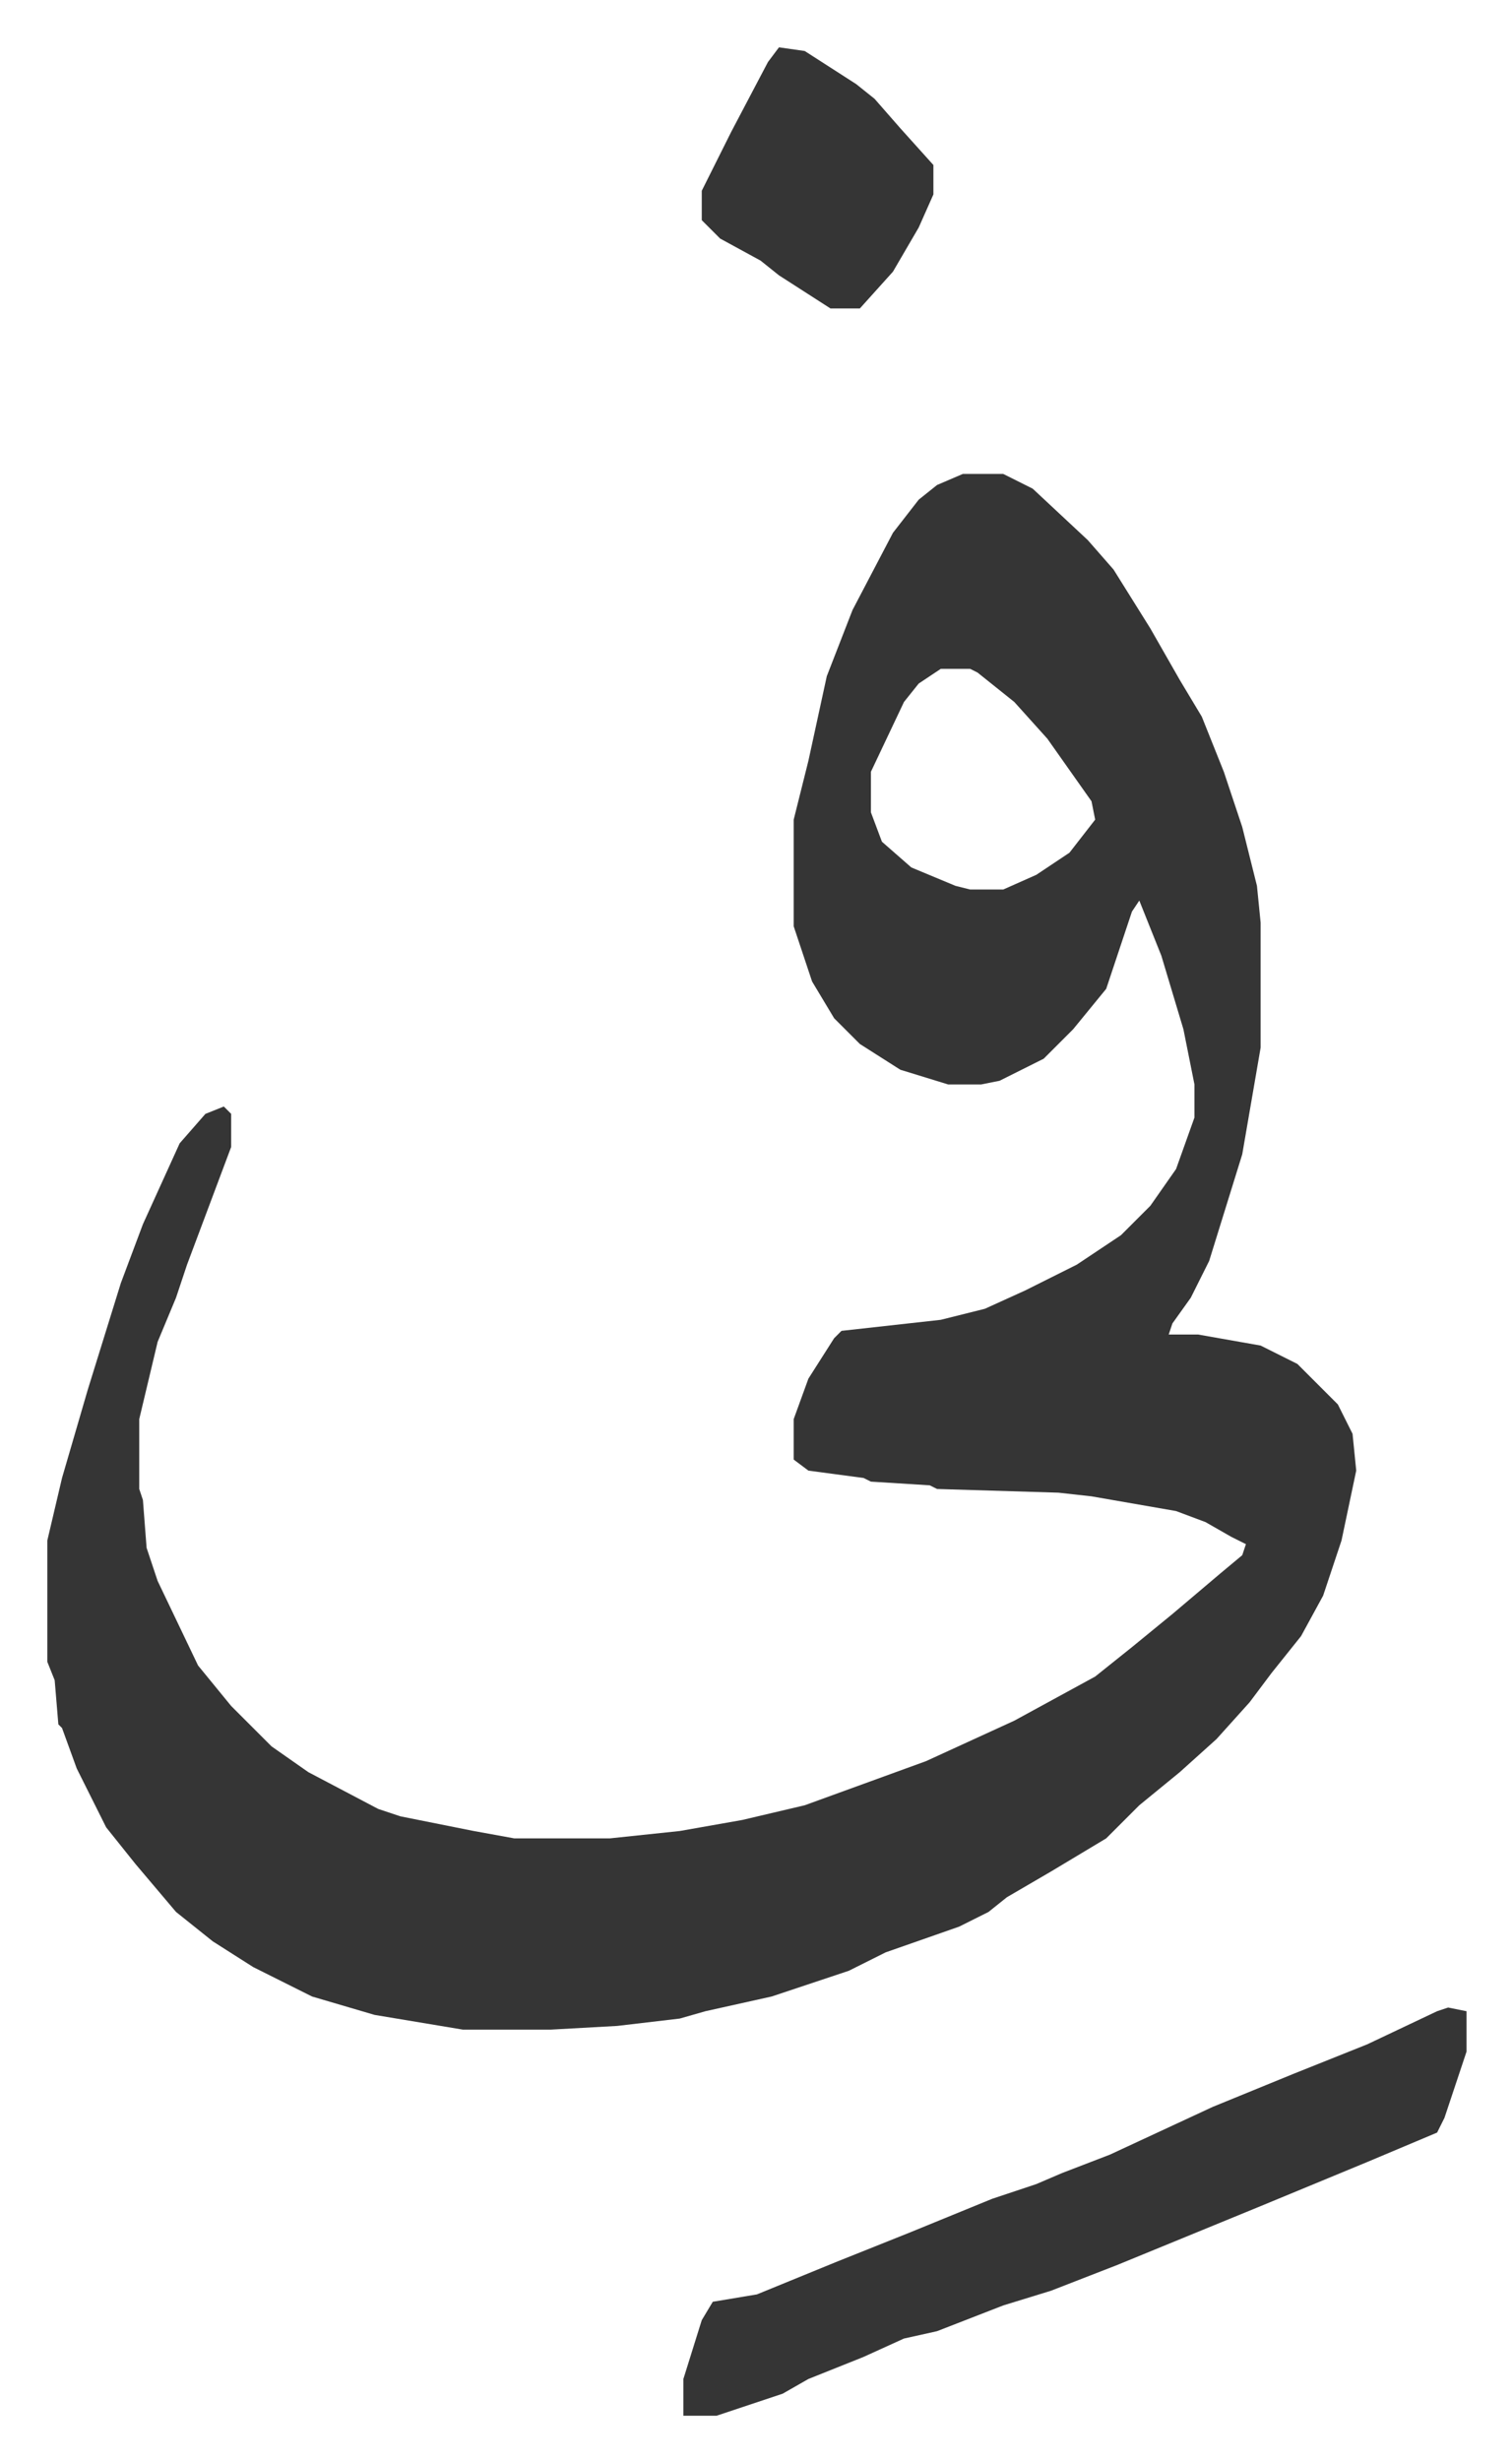 <svg xmlns="http://www.w3.org/2000/svg" role="img" viewBox="-12.87 509.13 411.24 669.24"><path fill="#353535" id="rule_normal" d="M249 638h11l8 4 15 14 7 8 10 16 8 14 6 10 6 15 5 15 4 16 1 10v34l-5 29-9 29-5 10-5 7-1 3h8l17 3 10 5 11 11 4 8 1 10-4 19-5 15-6 11-8 10-6 8-9 10-10 9-11 9-9 9-15 9-12 7-5 4-8 4-20 7-10 5-21 7-18 4-7 2-17 2-18 1h-24l-24-4-17-5-16-8-11-7-10-8-11-13-8-10-8-16-4-11-1-1-1-12-2-5v-33l4-17 7-24 9-29 6-16 10-22 7-8 5-2 2 2v9l-6 16-6 16-3 9-5 12-5 21v19l1 3 1 13 3 9 11 23 9 11 11 11 10 7 19 10 6 2 20 4 11 2h26l19-2 17-3 17-4 33-12 24-11 22-12 10-8 11-9 13-11 6-5 1-3-4-2-7-4-8-3-23-4-9-1-33-1-2-1-16-1-2-1-15-2-4-3v-11l4-11 7-11 2-2 27-3 12-3 11-5 14-7 12-8 8-8 7-10 5-14v-9l-3-15-6-20-6-15-2 3-7 21-9 11-8 8-12 6-5 1h-9l-13-4-11-7-7-7-6-10-5-15v-29l4-16 5-23 7-18 11-21 7-9 5-4zm-6 53l-6 4-4 5-9 19v11l3 8 8 7 12 5 4 1h9l9-4 9-6 7-9-1-5-12-17-9-10-10-8-2-1zm138 364l5 1v11l-6 18-2 4-19 8-29 12-39 16-18 7-13 4-18 7-9 2-11 5-15 6-7 4-18 6h-9v-10l5-16 3-5 12-2 22-9 20-8 22-9 12-4 7-3 13-5 28-13 22-9 20-8 19-9zM199 522l7 1 14 9 5 4 7 8 9 10v8l-4 9-7 12-9 10h-8l-14-9-5-4-11-6-5-5v-8l8-16 10-19z"/></svg>
